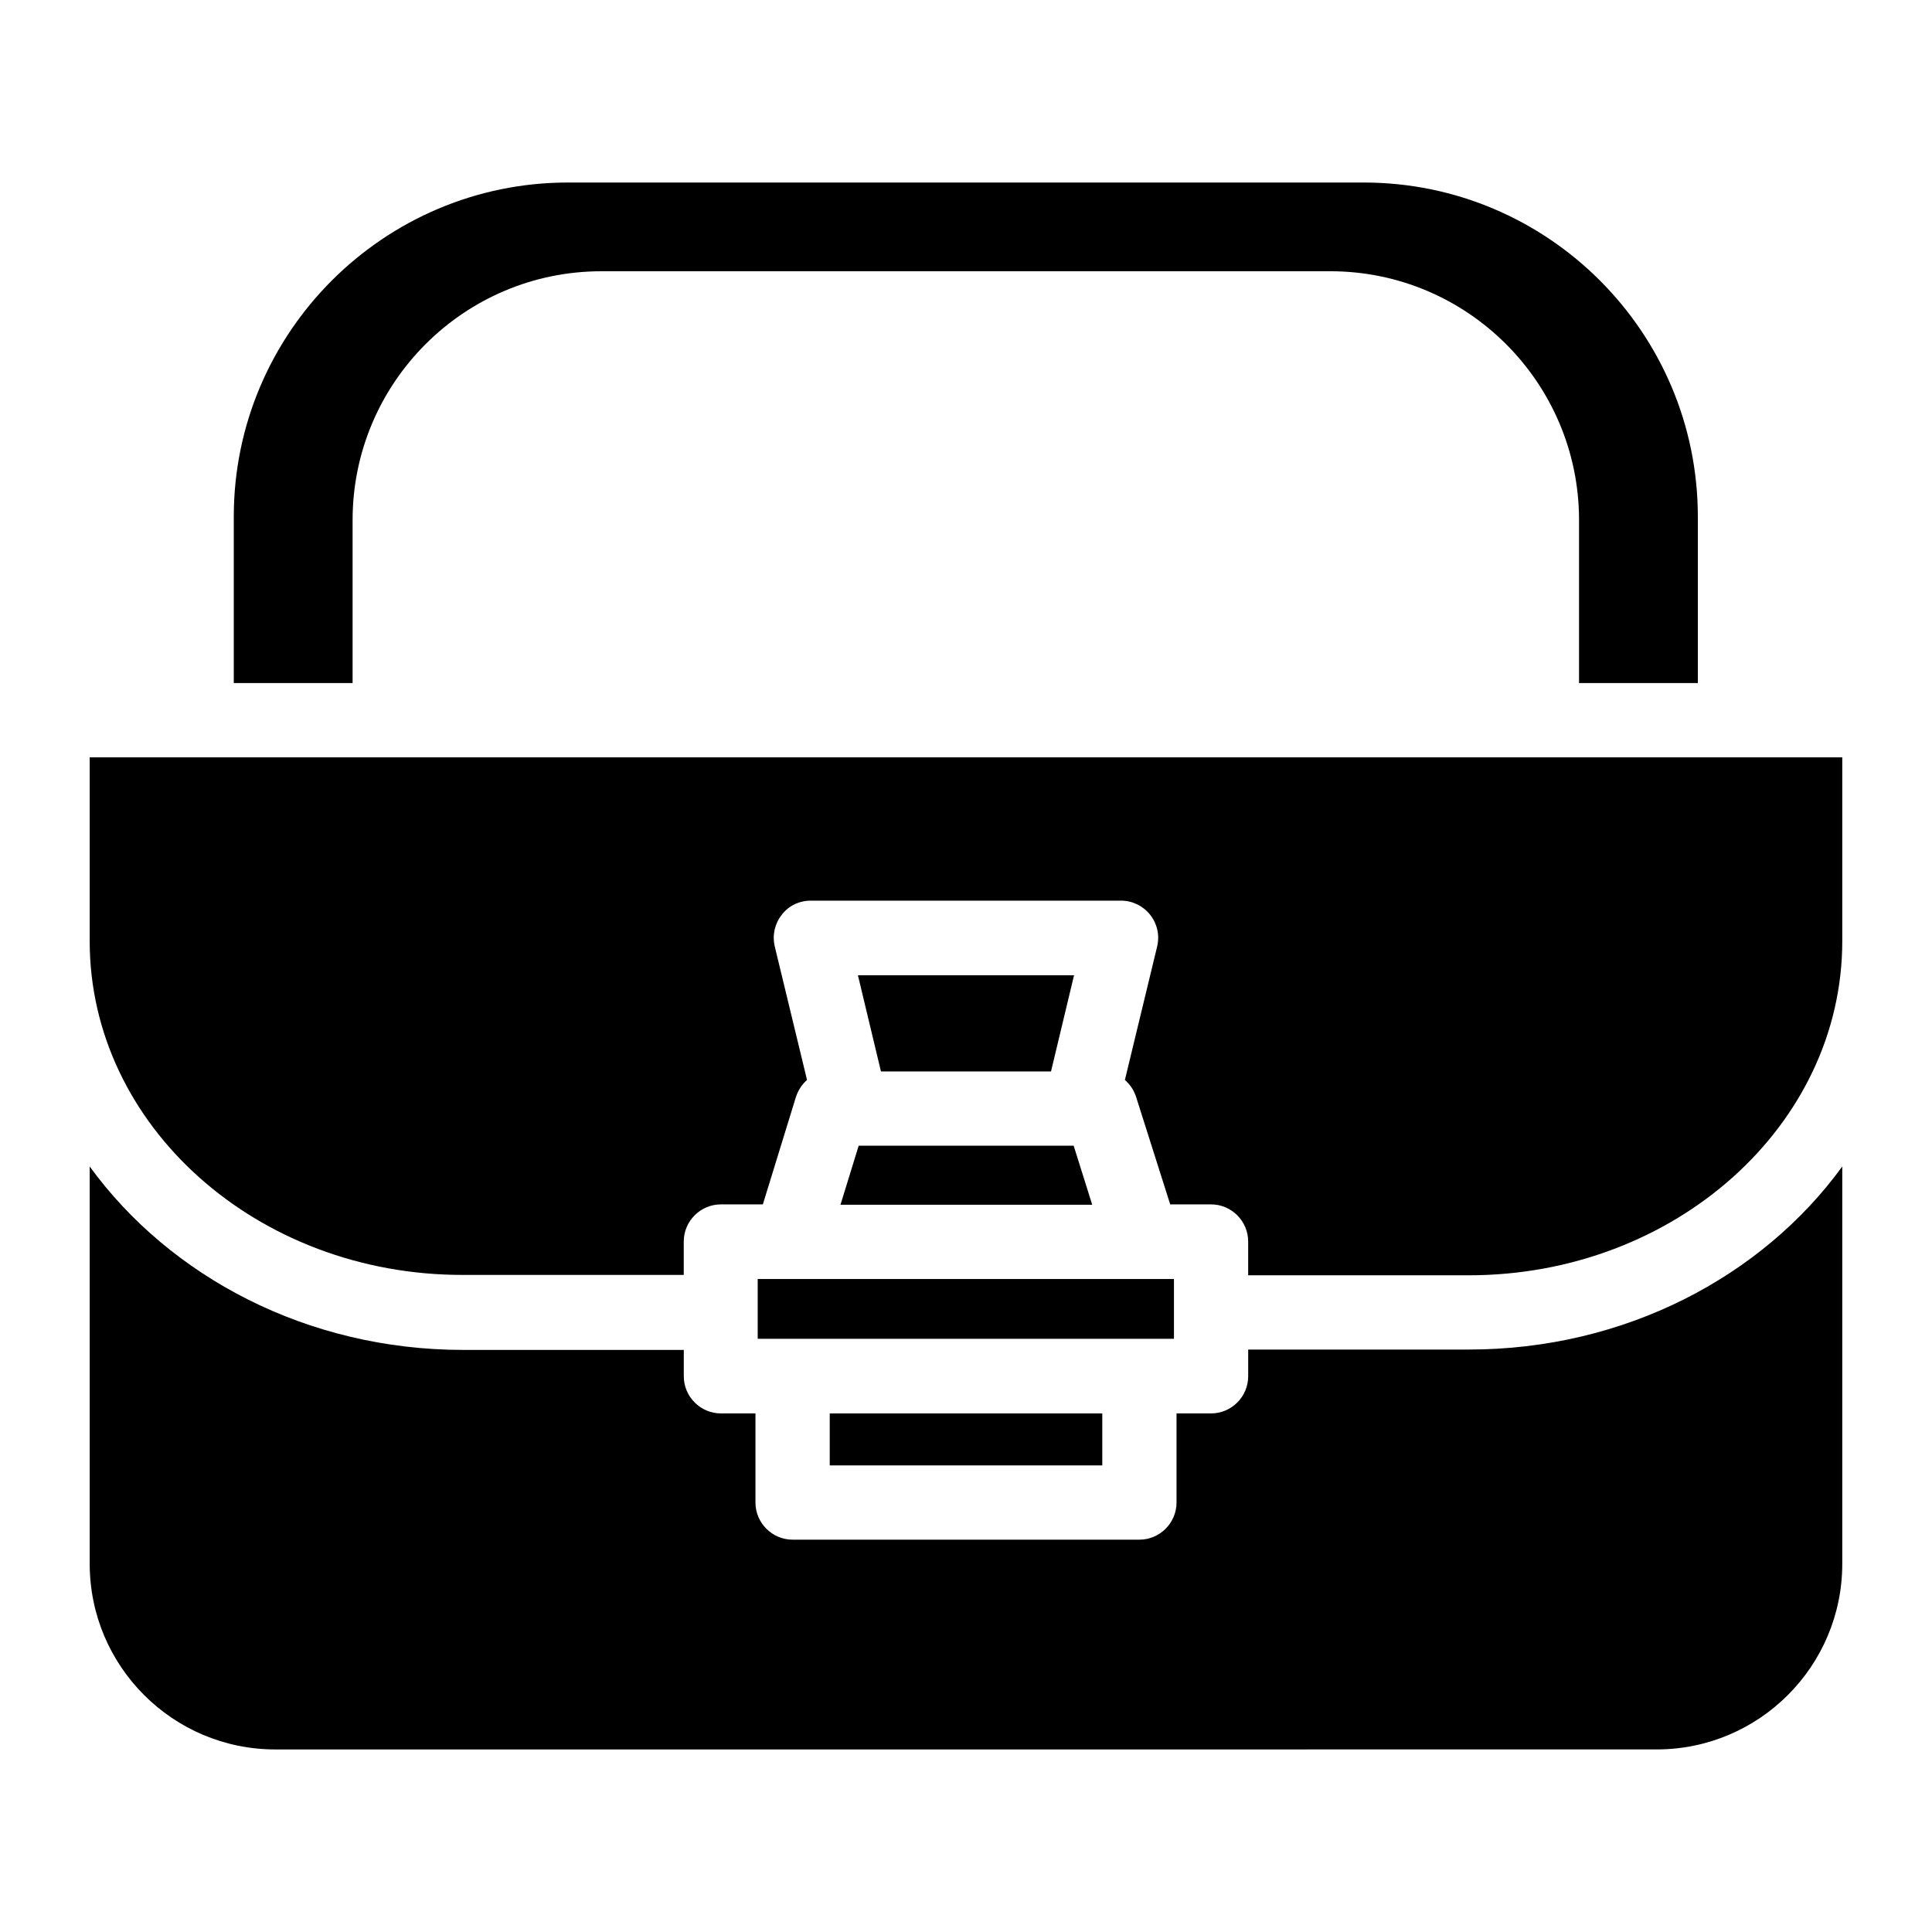 <?xml version="1.0" encoding="UTF-8"?>
<!-- Uploaded to: ICON Repo, www.iconrepo.com, Generator: ICON Repo Mixer Tools -->
<svg fill="#000000" width="800px" height="800px" version="1.1" viewBox="144 144 512 512" xmlns="http://www.w3.org/2000/svg">
 <g>
  <path d="m632.22 453.13v105.29c0 27.16-22.043 49.199-49.199 49.199l-366.05 0.004c-27.16 0-49.199-22.043-49.199-49.199v-105.29c21.254 29.227 57.664 48.609 98.992 48.609h58.449v6.988c0 5.41 4.43 9.84 9.84 9.84h9.152v23.617c0 5.41 4.43 9.84 9.84 9.84h91.906c5.41 0 9.84-4.43 9.84-9.84v-23.617h9.152c5.41 0 9.84-4.43 9.84-9.84v-7.086h0.688 57.762c41.328 0 77.734-19.285 98.988-48.512z"/>
  <path d="m363.89 518.57h72.227v13.777h-72.227z"/>
  <path d="m344.8 482.95h110.31v15.844h-110.31z"/>
  <path d="m433.45 463.27h-66.715l4.824-15.645h56.973z"/>
  <path d="m428.63 402.46-6.102 25.488h-45.066l-6.102-25.488z"/>
  <path d="m632.22 344.7v48.707c0 48.805-44.379 88.559-98.992 88.559h-57.762-0.688v-8.953c0-5.41-4.43-9.84-9.84-9.84h-10.824l-9.055-28.535c-0.59-1.77-1.574-3.246-2.953-4.43l8.562-35.426c0.688-2.953 0-6.004-1.871-8.363-1.871-2.363-4.723-3.738-7.676-3.738h-82.262c-3.051 0-5.902 1.379-7.676 3.738-1.871 2.363-2.559 5.41-1.871 8.363l8.562 35.426c-1.379 1.18-2.363 2.754-2.953 4.527l-8.758 28.438h-11.121c-5.41 0-9.84 4.43-9.84 9.84v8.855h-58.449c-54.605 0.098-98.984-39.555-98.984-88.461v-48.707z"/>
  <path d="m593.95 280.93v44.082h-31.488v-43.199c0-36.309-29.52-65.93-65.93-65.93l-193.16 0.004c-36.406 0-65.93 29.617-65.93 65.93v43.199h-31.488v-44.086c0-48.805 39.754-88.559 88.559-88.559h210.87c48.906 0 88.562 39.754 88.562 88.559z"/>
 </g>
</svg>